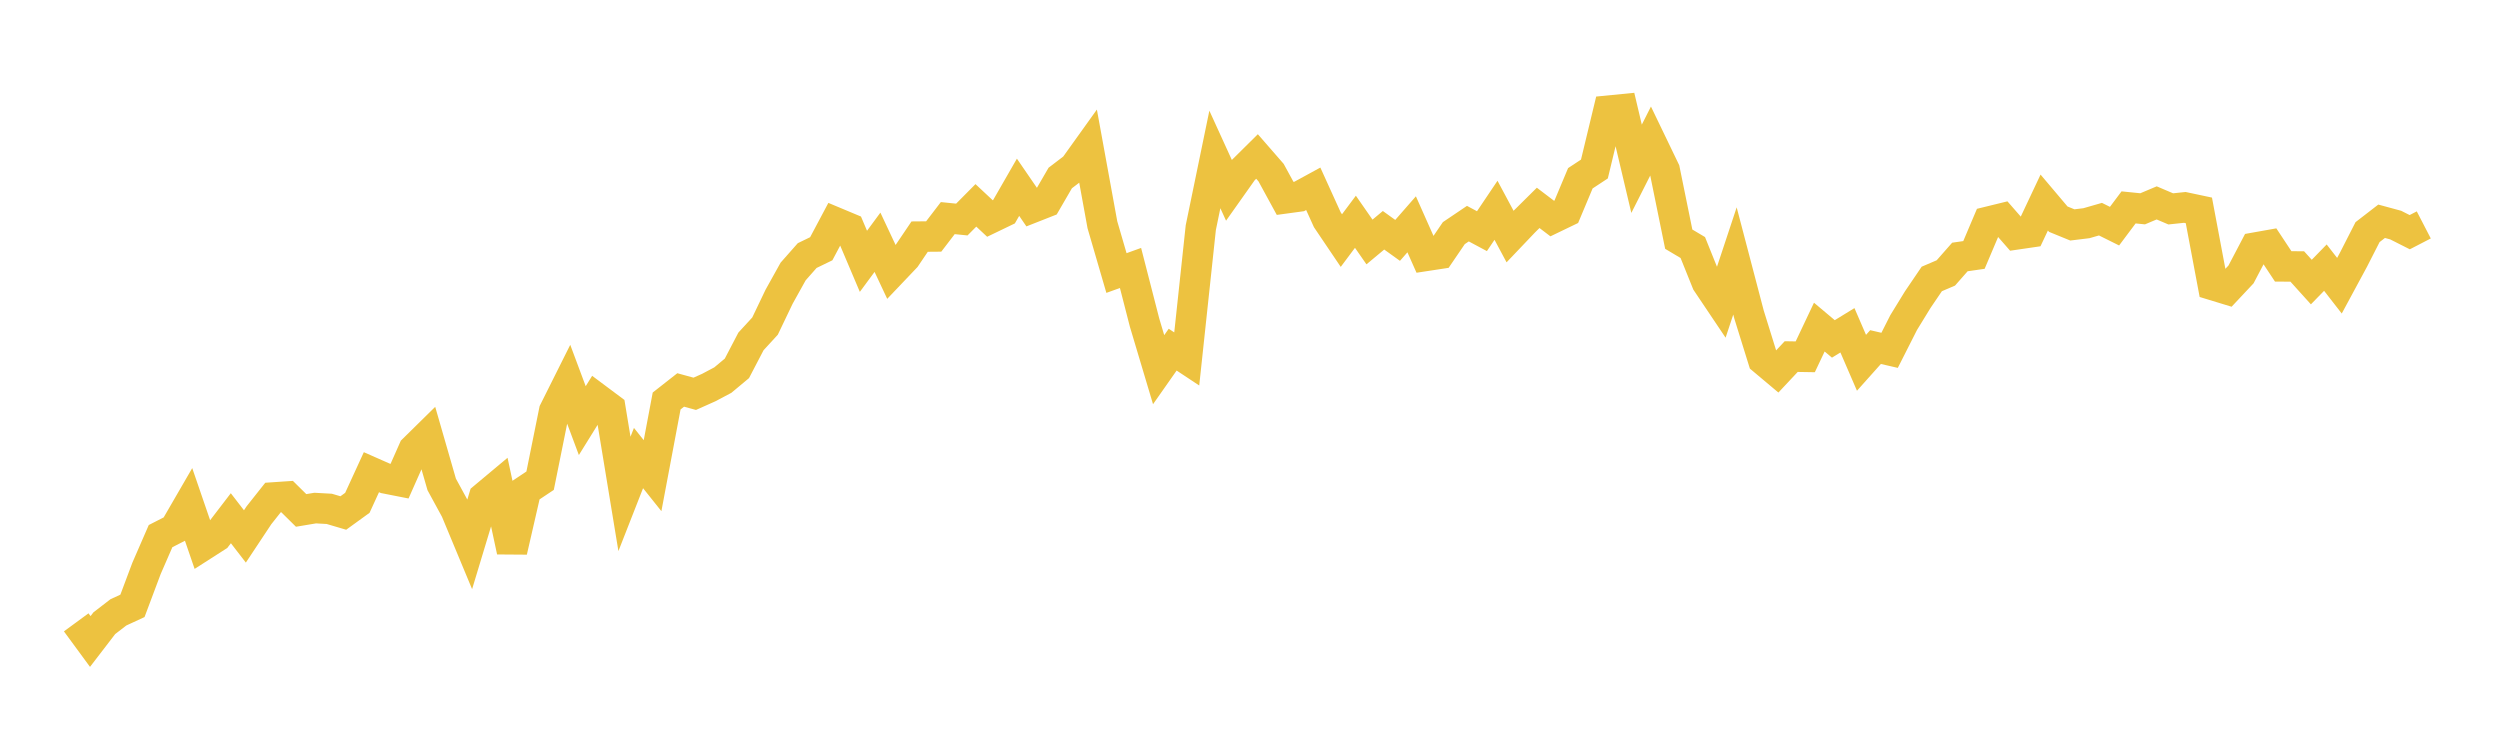 <svg width="164" height="48" xmlns="http://www.w3.org/2000/svg" xmlns:xlink="http://www.w3.org/1999/xlink"><path fill="none" stroke="rgb(237,194,64)" stroke-width="2" d="M5,40.826L5.922,42.082L6.844,40.881L7.766,40.171L8.689,39.744L9.611,37.287L10.533,35.169L11.455,34.698L12.377,33.106L13.299,35.791L14.222,35.2L15.144,33.996L16.066,35.19L16.988,33.8L17.91,32.636L18.832,32.574L19.754,33.484L20.677,33.33L21.599,33.381L22.521,33.653L23.443,32.985L24.365,30.976L25.287,31.383L26.21,31.565L27.132,29.486L28.054,28.579L28.976,31.778L29.898,33.471L30.82,35.687L31.743,32.632L32.665,31.861L33.587,36.162L34.509,32.148L35.431,31.534L36.353,26.966L37.275,25.122L38.198,27.593L39.12,26.107L40.042,26.796L40.964,32.401L41.886,30.049L42.808,31.204L43.731,26.305L44.653,25.581L45.575,25.834L46.497,25.422L47.419,24.933L48.341,24.164L49.263,22.397L50.186,21.392L51.108,19.466L52.03,17.809L52.952,16.765L53.874,16.318L54.796,14.584L55.719,14.97L56.641,17.143L57.563,15.893L58.485,17.856L59.407,16.887L60.329,15.522L61.251,15.514L62.174,14.308L63.096,14.402L64.018,13.472L64.94,14.334L65.862,13.89L66.784,12.285L67.707,13.63L68.629,13.267L69.551,11.677L70.473,10.974L71.395,9.687L72.317,14.743L73.24,17.911L74.162,17.578L75.084,21.165L76.006,24.251L76.928,22.937L77.85,23.547L78.772,14.932L79.695,10.46L80.617,12.481L81.539,11.178L82.461,10.265L83.383,11.324L84.305,13.014L85.228,12.888L86.15,12.385L87.072,14.416L87.994,15.782L88.916,14.548L89.838,15.874L90.76,15.106L91.683,15.769L92.605,14.715L93.527,16.788L94.449,16.647L95.371,15.293L96.293,14.671L97.216,15.165L98.138,13.795L99.06,15.518L99.982,14.55L100.904,13.636L101.826,14.337L102.749,13.892L103.671,11.695L104.593,11.088L105.515,7.26L106.437,7.169L107.359,11.072L108.281,9.248L109.204,11.163L110.126,15.69L111.048,16.238L111.97,18.528L112.892,19.901L113.814,17.118L114.737,20.637L115.659,23.602L116.581,24.376L117.503,23.392L118.425,23.407L119.347,21.458L120.269,22.233L121.192,21.667L122.114,23.8L123.036,22.768L123.958,22.982L124.88,21.161L125.802,19.659L126.725,18.299L127.647,17.905L128.569,16.858L129.491,16.725L130.413,14.55L131.335,14.324L132.257,15.379L133.18,15.244L134.102,13.287L135.024,14.378L135.946,14.755L136.868,14.642L137.79,14.377L138.713,14.836L139.635,13.605L140.557,13.698L141.479,13.31L142.401,13.703L143.323,13.605L144.246,13.801L145.168,18.702L146.09,18.983L147.012,18.001L147.934,16.244L148.856,16.08L149.778,17.475L150.701,17.481L151.623,18.503L152.545,17.557L153.467,18.743L154.389,17.035L155.311,15.228L156.234,14.515L157.156,14.765L158.078,15.231L159,14.754"></path></svg>
